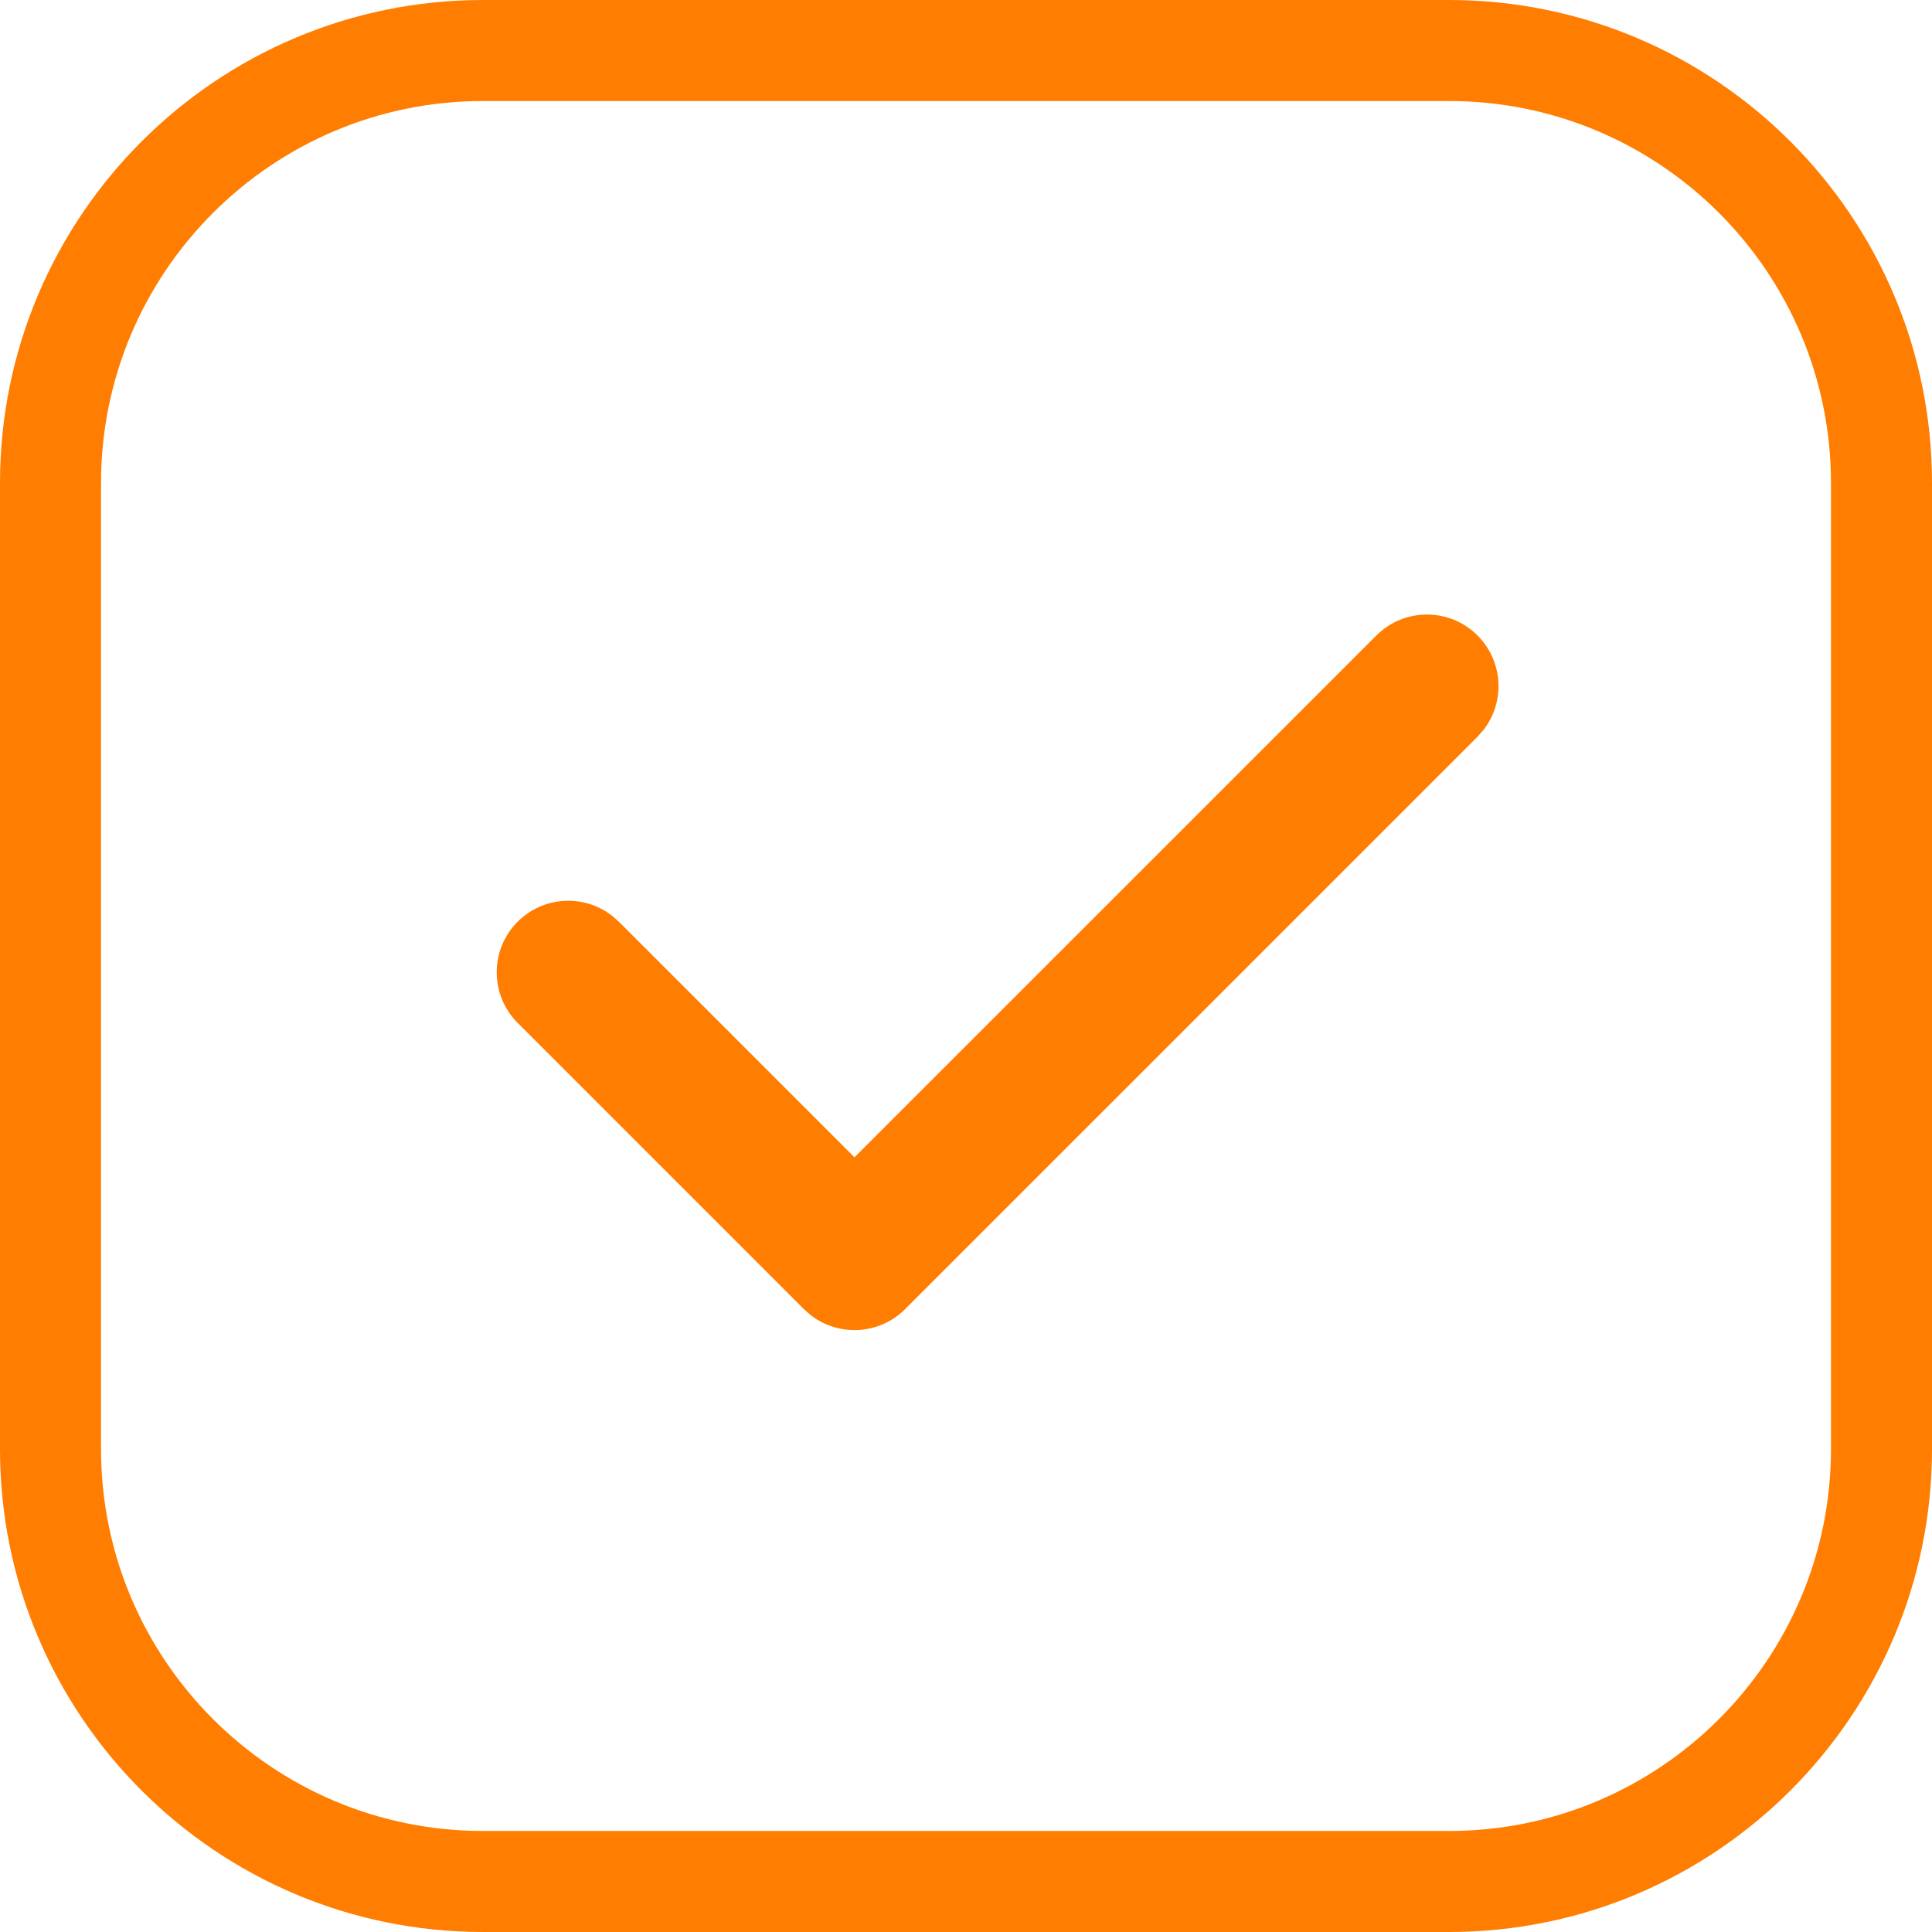 <?xml version="1.0" encoding="UTF-8" standalone="no"?> <svg xmlns="http://www.w3.org/2000/svg" xmlns:xlink="http://www.w3.org/1999/xlink" xmlns:serif="http://www.serif.com/" width="100%" height="100%" viewBox="0 0 153 153" xml:space="preserve" style="fill-rule:evenodd;clip-rule:evenodd;stroke-linejoin:round;stroke-miterlimit:2;"> <path d="M153,38.25C153,17.139 135.861,0 114.75,0L38.25,0C17.139,0 0,17.139 0,38.25L0,114.75C0,135.861 17.139,153 38.25,153L114.75,153C135.861,153 153,135.861 153,114.75L153,38.25ZM145,38.25L145,114.75C145,131.445 131.445,145 114.75,145C114.75,145 38.25,145 38.25,145C21.555,145 8,131.445 8,114.75L8,38.25C8,21.555 21.555,8 38.25,8L114.75,8C131.445,8 145,21.555 145,38.25Z" style="fill:rgb(255,125,0);"></path> <path d="M108.996,50.327C111.209,48.114 114.797,48.114 117.01,50.327C119.052,52.37 119.209,55.584 117.481,57.807L117.01,58.341L71.676,103.674C69.634,105.717 66.419,105.874 64.196,104.145L63.662,103.674L40.996,81.007C38.783,78.794 38.783,75.206 40.996,72.993C43.038,70.951 46.253,70.794 48.476,72.522L49.01,72.993L67.669,91.649L108.996,50.327Z" style="fill:rgb(255,125,0);"></path> </svg> 